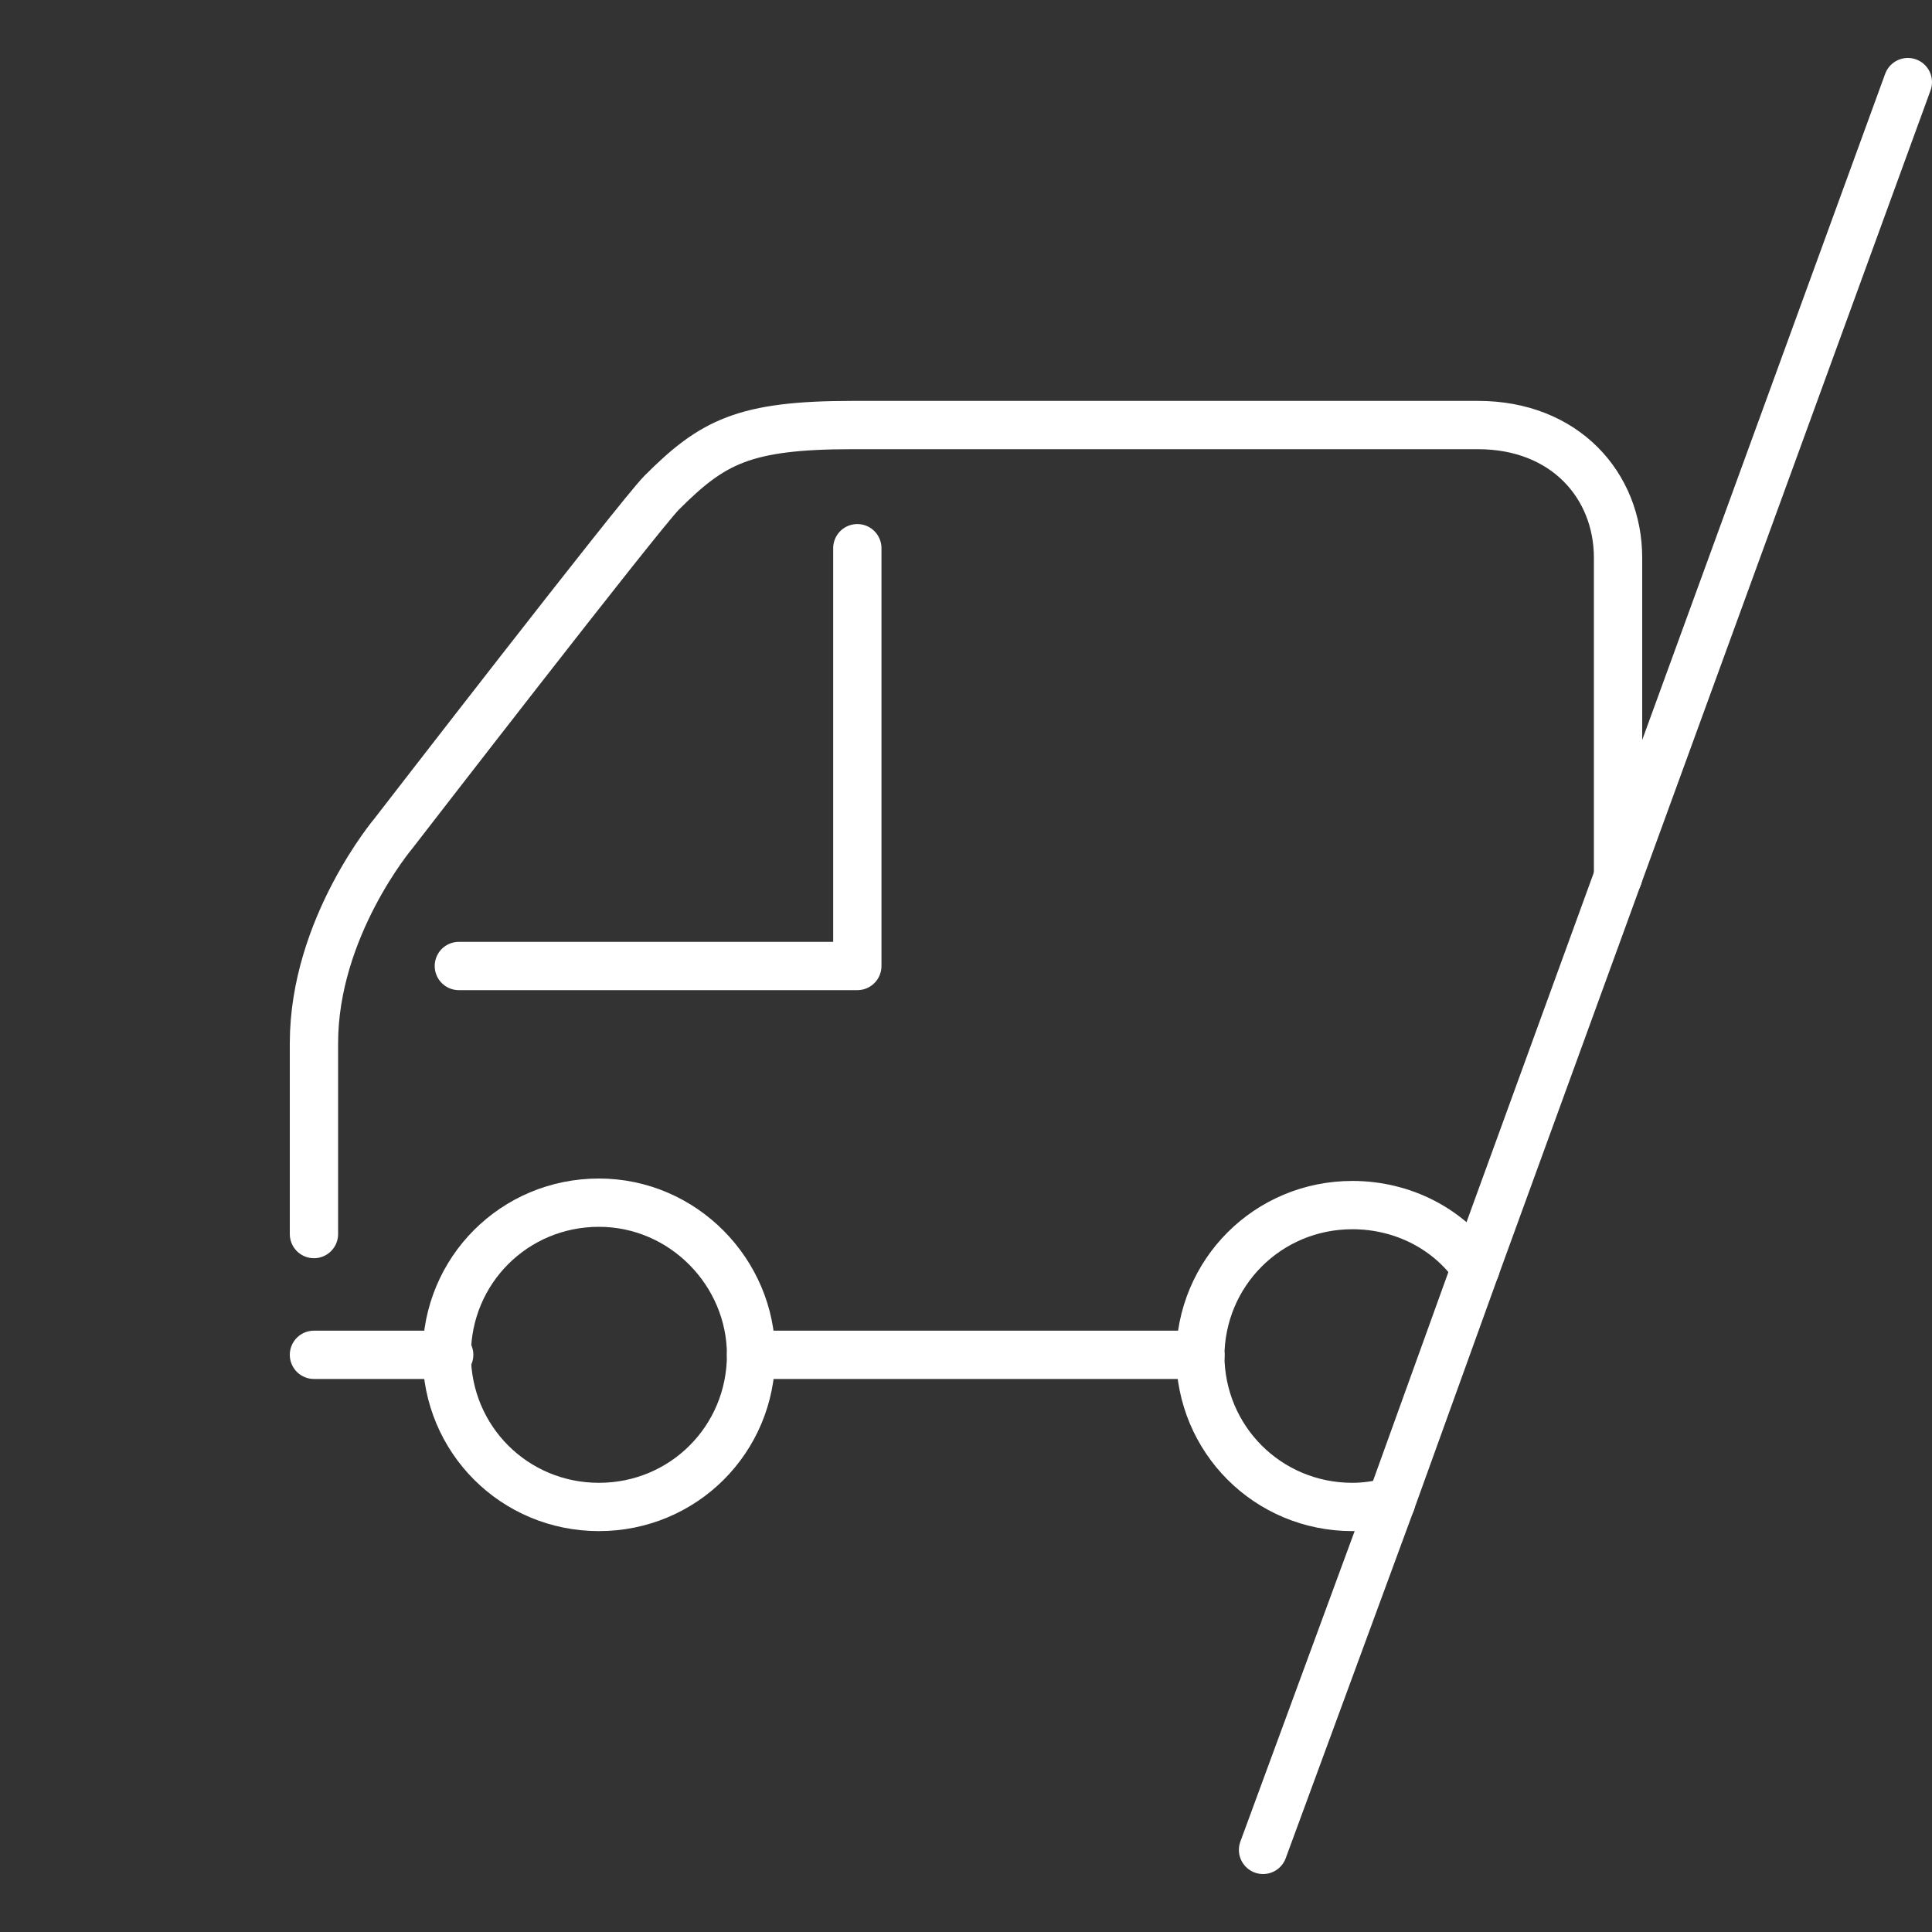 <?xml version="1.0" encoding="utf-8"?>
<!-- Generator: Adobe Illustrator 28.2.0, SVG Export Plug-In . SVG Version: 6.00 Build 0)  -->
<svg version="1.1" id="Calque_1" xmlns="http://www.w3.org/2000/svg" xmlns:xlink="http://www.w3.org/1999/xlink" x="0px" y="0px"
	 viewBox="0 0 80 80" style="enable-background:new 0 0 80 80;" xml:space="preserve">
<rect x="0" y="0" width="80" height="80" fill="#333333" stroke="none"/>
<style type="text/css">
	.st0{fill:none;stroke:#FFFFFF;stroke-width:2;stroke-linecap:round;stroke-linejoin:round;stroke-miterlimit:10;}
</style>
<g>
	<line class="st0" x1="13" y1="56.1" x2="18.6" y2="56.1"/>
	<path class="st0" d="M31.1,56.1c0,3.5-2.8,6.3-6.3,6.3c-3.5,0-6.3-2.8-6.3-6.3c0-3.5,2.8-6.3,6.3-6.3
		C28.3,49.8,31.1,52.7,31.1,56.1z"/>
	<polyline class="st0" points="19,40 35.5,40 35.5,22.7 	"/>
</g>
<g>
	<path class="st0" d="M67,36.3c0-6.2,0-12.2,0-13.2c0-3-2.2-5.5-5.8-5.5c-2.5,0-22.7,0-25.9,0c-4.5,0-5.8,0.7-7.9,2.8
		c-0.9,0.9-11.1,14.1-11.1,14.1S13,38.4,13,43.2c0,0.9,0,7.9,0,7.9"/>
	<path class="st0" d="M61.1,52.5c-1.1-1.6-3-2.6-5.1-2.6c-3.5,0-6.3,2.8-6.3,6.3"/>
	<path class="st0" d="M57.6,62.2c-0.5,0.1-1,0.2-1.6,0.2c-3.5,0-6.3-2.8-6.3-6.3"/>
	<line class="st0" x1="49.7" y1="56.1" x2="31.1" y2="56.1"/>
	<line class="st0" x1="67" y1="36.3" x2="79" y2="3.4"/>
	<line class="st0" x1="57.6" y1="62.2" x2="52.3" y2="76.6"/>
	<line class="st0" x1="61.1" y1="52.5" x2="57.6" y2="62.2"/>
	<line class="st0" x1="61.1" y1="52.5" x2="67" y2="36.3"/>
</g>
</svg>
